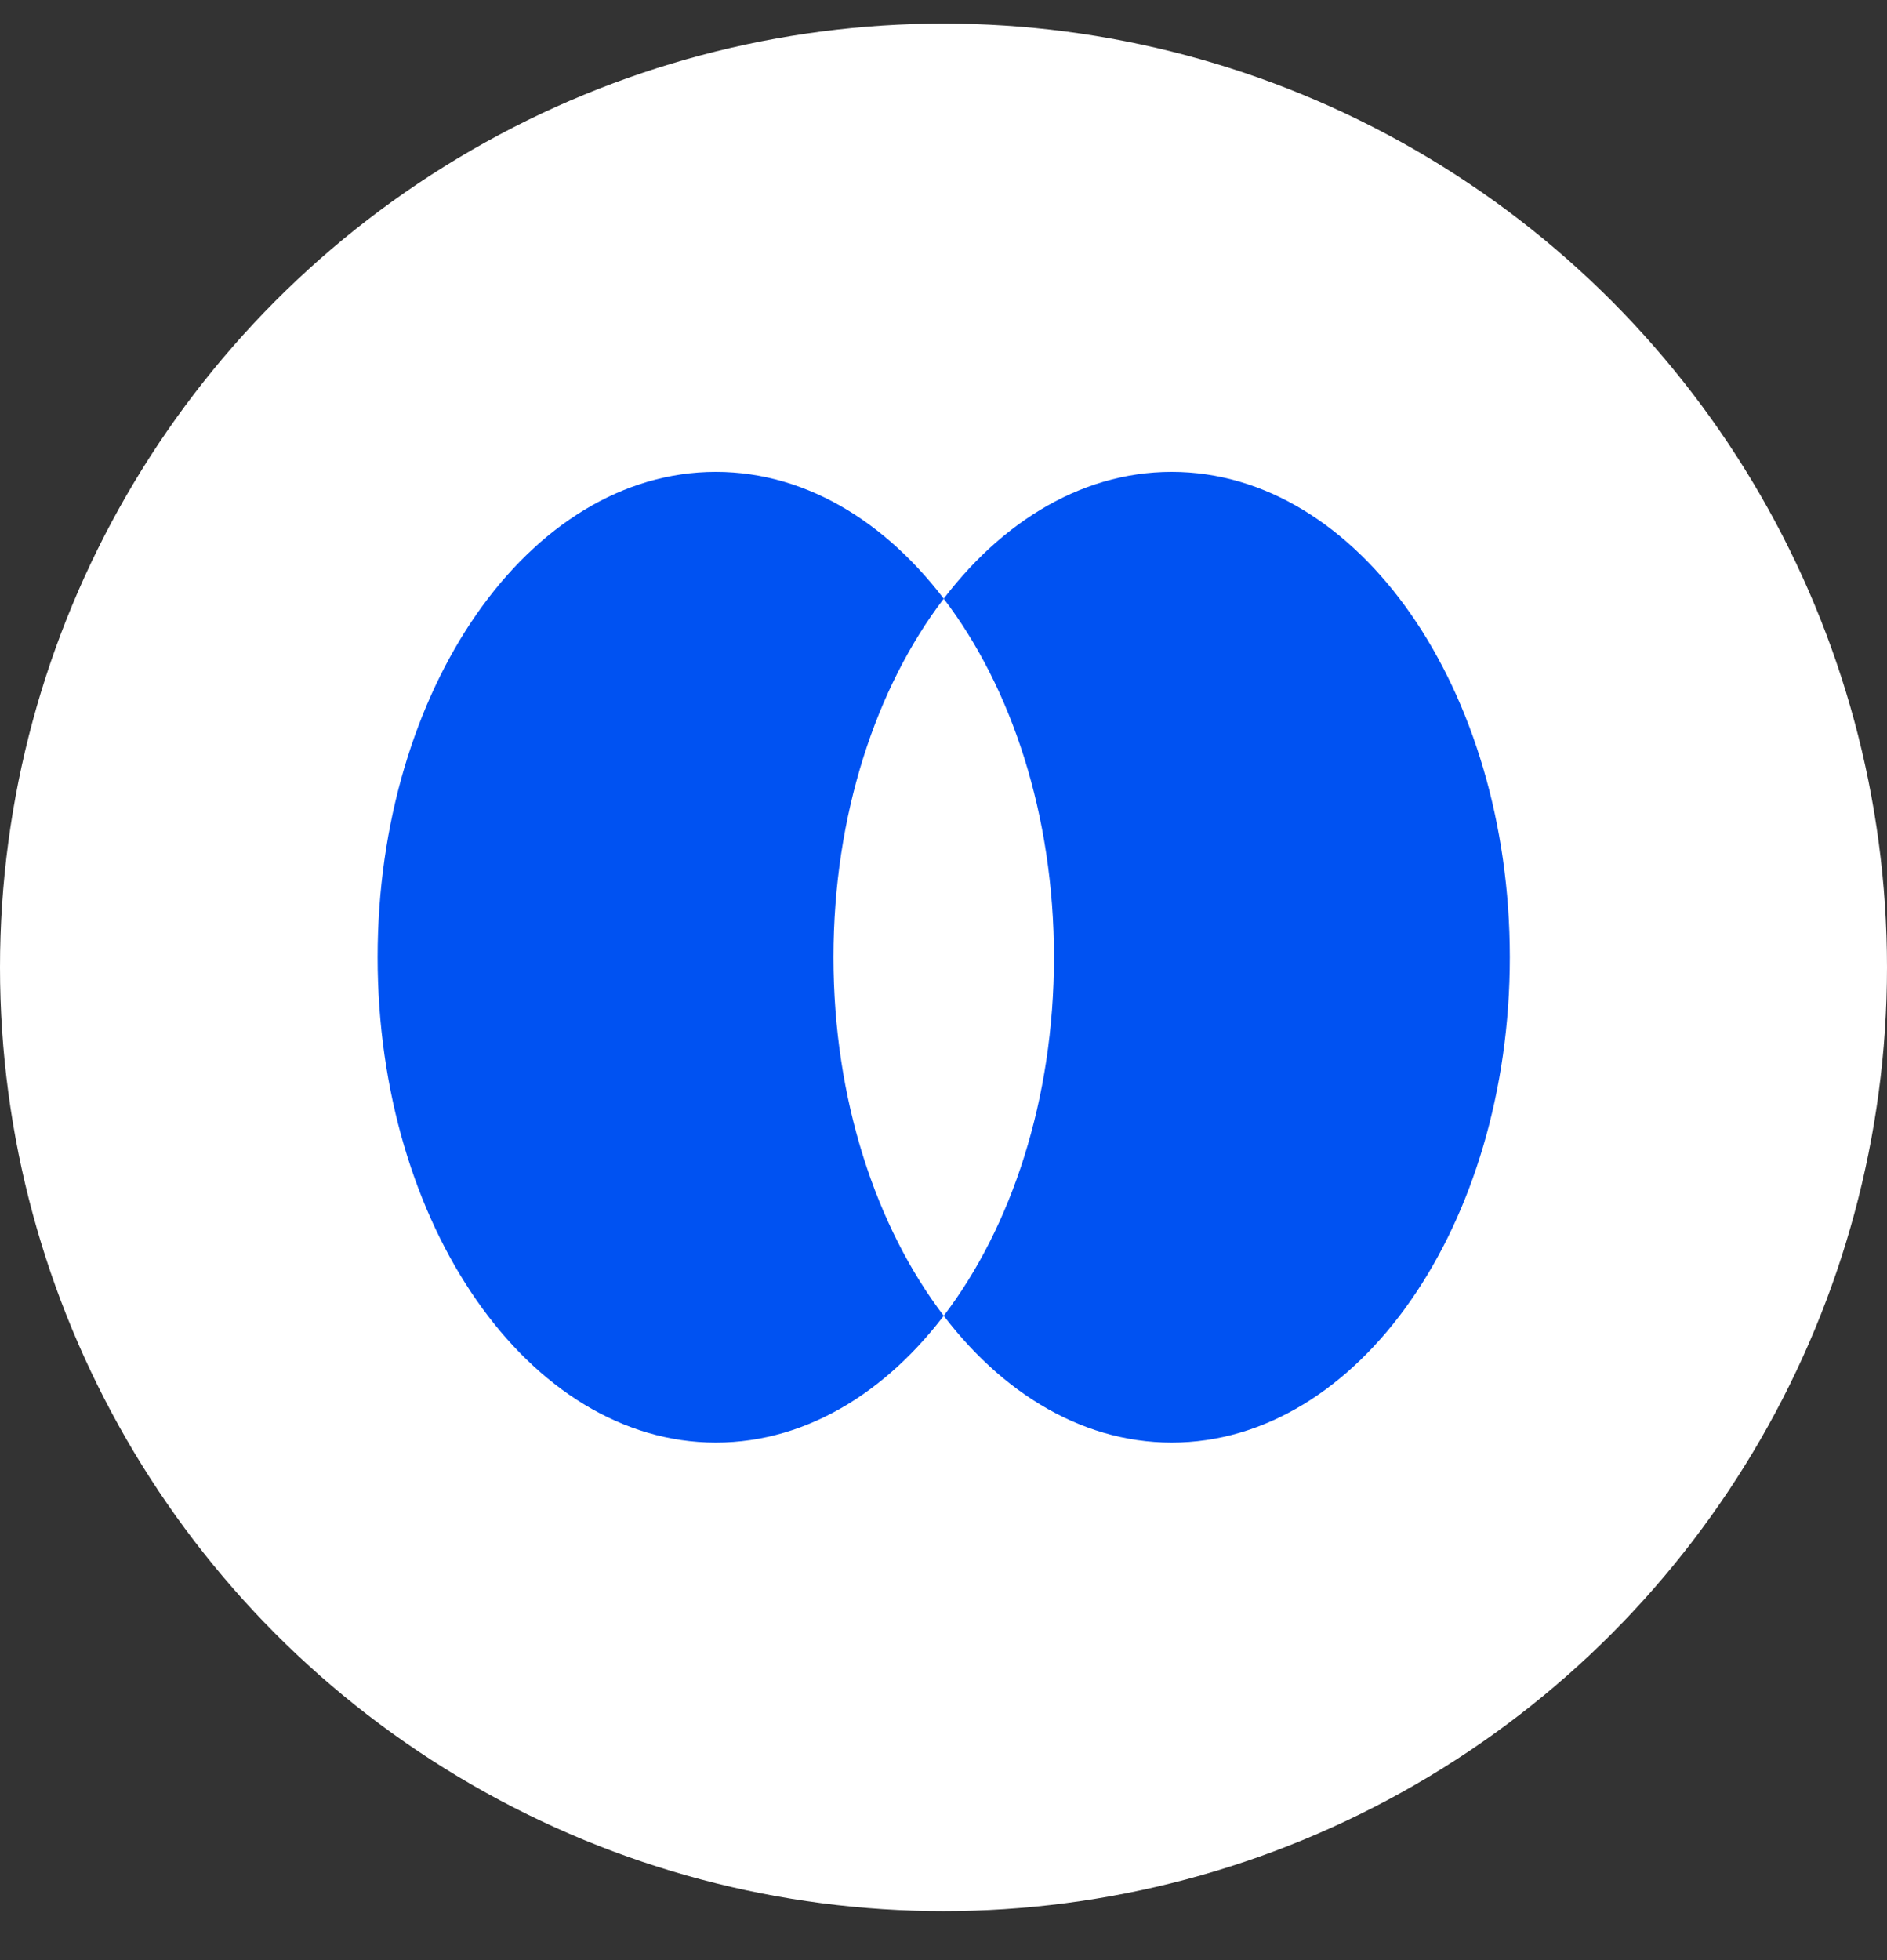 <?xml version="1.0" encoding="UTF-8"?> <svg xmlns="http://www.w3.org/2000/svg" width="26" height="27" viewBox="0 0 26 27" fill="none"><rect x="0" y="0" width="26" height="27" fill="#333333" stroke="none"/><circle cx="13" cy="13.325" r="13" fill="white"></circle><g clip-path="url(#clip0_695_568)"><path d="M9.863 19.871C12.436 19.871 14.522 16.878 14.522 13.186C14.522 9.493 12.436 6.5 9.863 6.5C7.289 6.5 5.203 9.493 5.203 13.186C5.203 16.878 7.289 19.871 9.863 19.871Z" fill="#0052F2"></path><path d="M16.144 19.871C18.717 19.871 20.803 16.878 20.803 13.186C20.803 9.493 18.717 6.5 16.144 6.5C13.57 6.5 11.484 9.493 11.484 13.186C11.484 16.878 13.57 19.871 16.144 19.871Z" fill="#0052F2"></path></g><path fill-rule="evenodd" clip-rule="evenodd" d="M13.003 18.125C13.937 16.902 14.522 15.142 14.522 13.186C14.522 11.229 13.937 9.469 13.003 8.247C12.07 9.469 11.484 11.229 11.484 13.186C11.484 15.142 12.07 16.902 13.003 18.125Z" fill="white"></path><defs><clipPath id="clip0_695_568"><rect width="15.6" height="13.371" fill="white" transform="translate(5.203 6.5)"></rect></clipPath></defs></svg> 